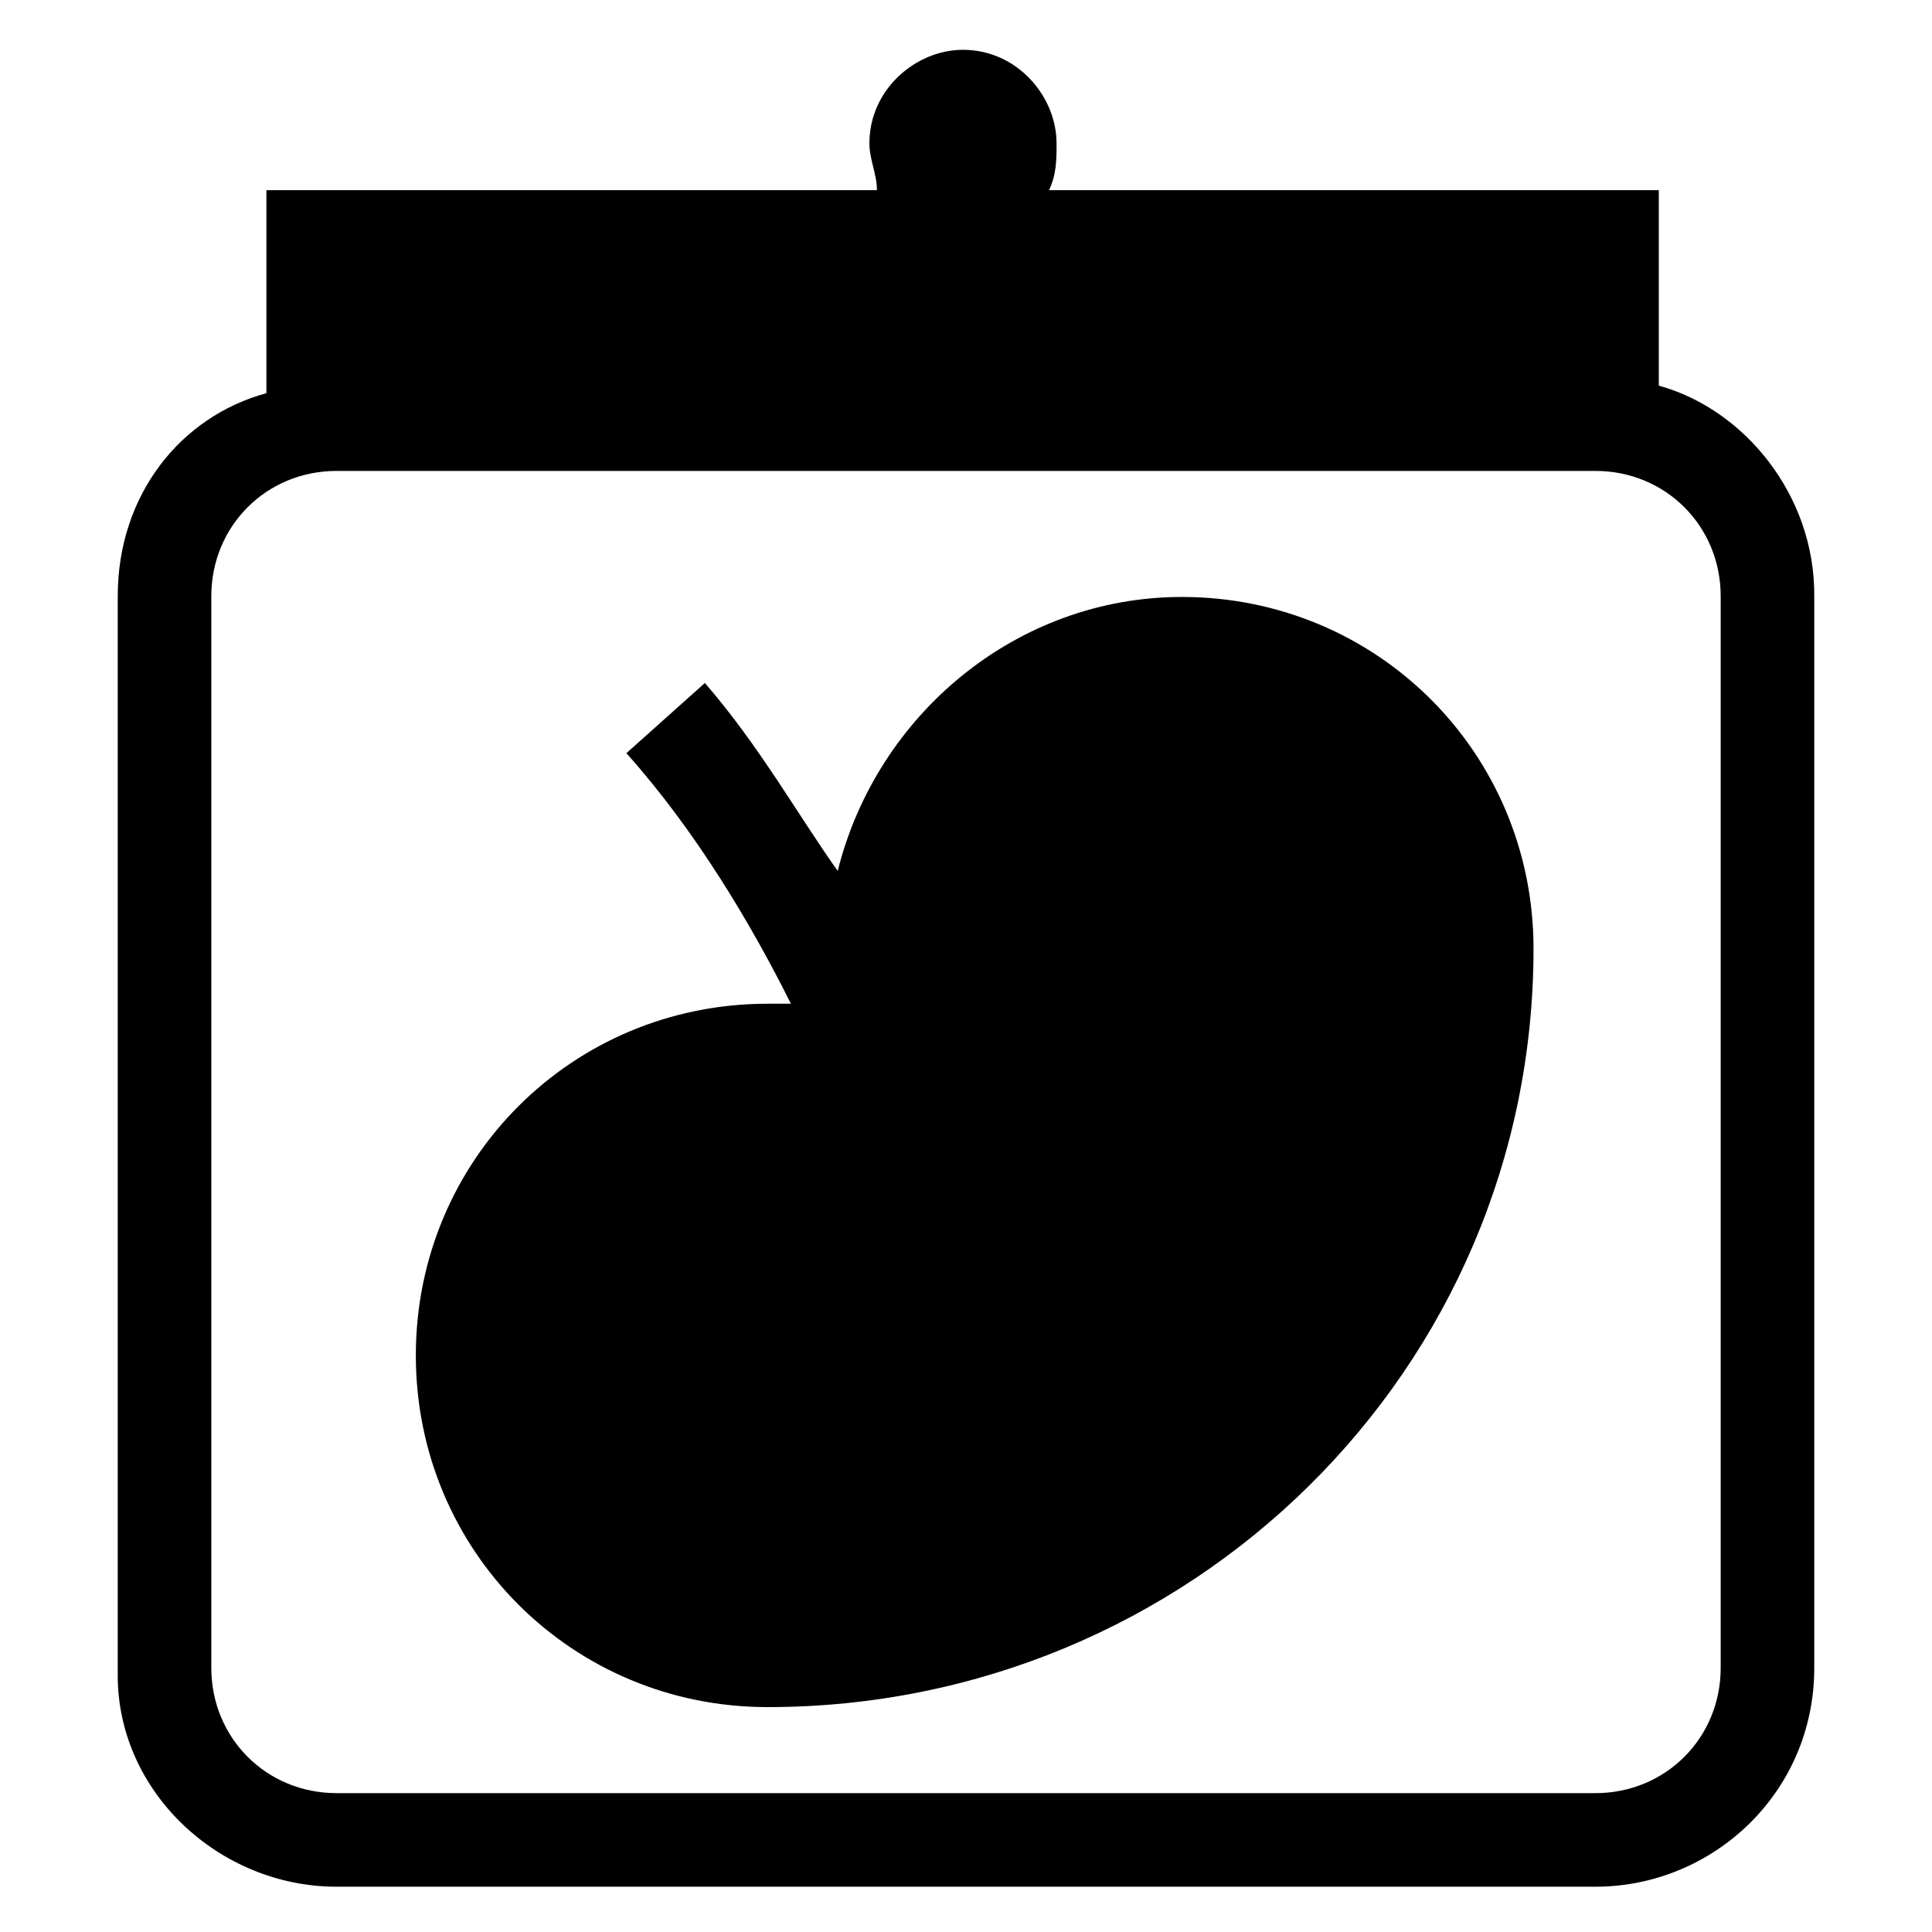 <svg xmlns="http://www.w3.org/2000/svg" xmlns:xlink="http://www.w3.org/1999/xlink" fill="#000000" height="800px" width="800px" id="Layer_1" viewBox="0 0 256 256" xml:space="preserve"><g>	<path d="M203.2,125.7c0-25.9-20.7-46.6-46.6-46.6c-21.8,0-40.4,15.5-45.6,36.3c-5.2-7.3-10.4-16.6-17.6-24.9L83,99.8   c9.3,10.4,16.6,22.8,21.8,33.2c-1,0-2.1,0-3.1,0c-25.9,0-46.6,20.7-46.6,46.6s20.7,46.6,46.6,46.6   C157.6,226.2,203.2,181.6,203.2,125.7z"></path></g><path d="M219.8,51.1V25.2h-80.8c1-2.1,1-4.1,1-6.2c0-6.2-5.2-12.4-12.4-12.4c-6.2,0-12.4,5.2-12.4,12.4c0,2.1,1,4.1,1,6.2H35.3v26.9  C23.9,55.2,15.6,65.6,15.6,79v143c0,15.5,13.5,28,29,28h166.8c15.5,0,29-12.4,29-29V79C240.5,65.6,231.1,54.2,219.8,51.1z M228,221  c0,9.3-7.3,16.6-16.6,16.6H44.6c-9.3,0-16.6-7.3-16.6-16.6V79c0-9.3,7.3-16.6,16.6-16.6h166.8c9.3,0,16.6,7.3,16.6,16.6V221z"></path></svg>